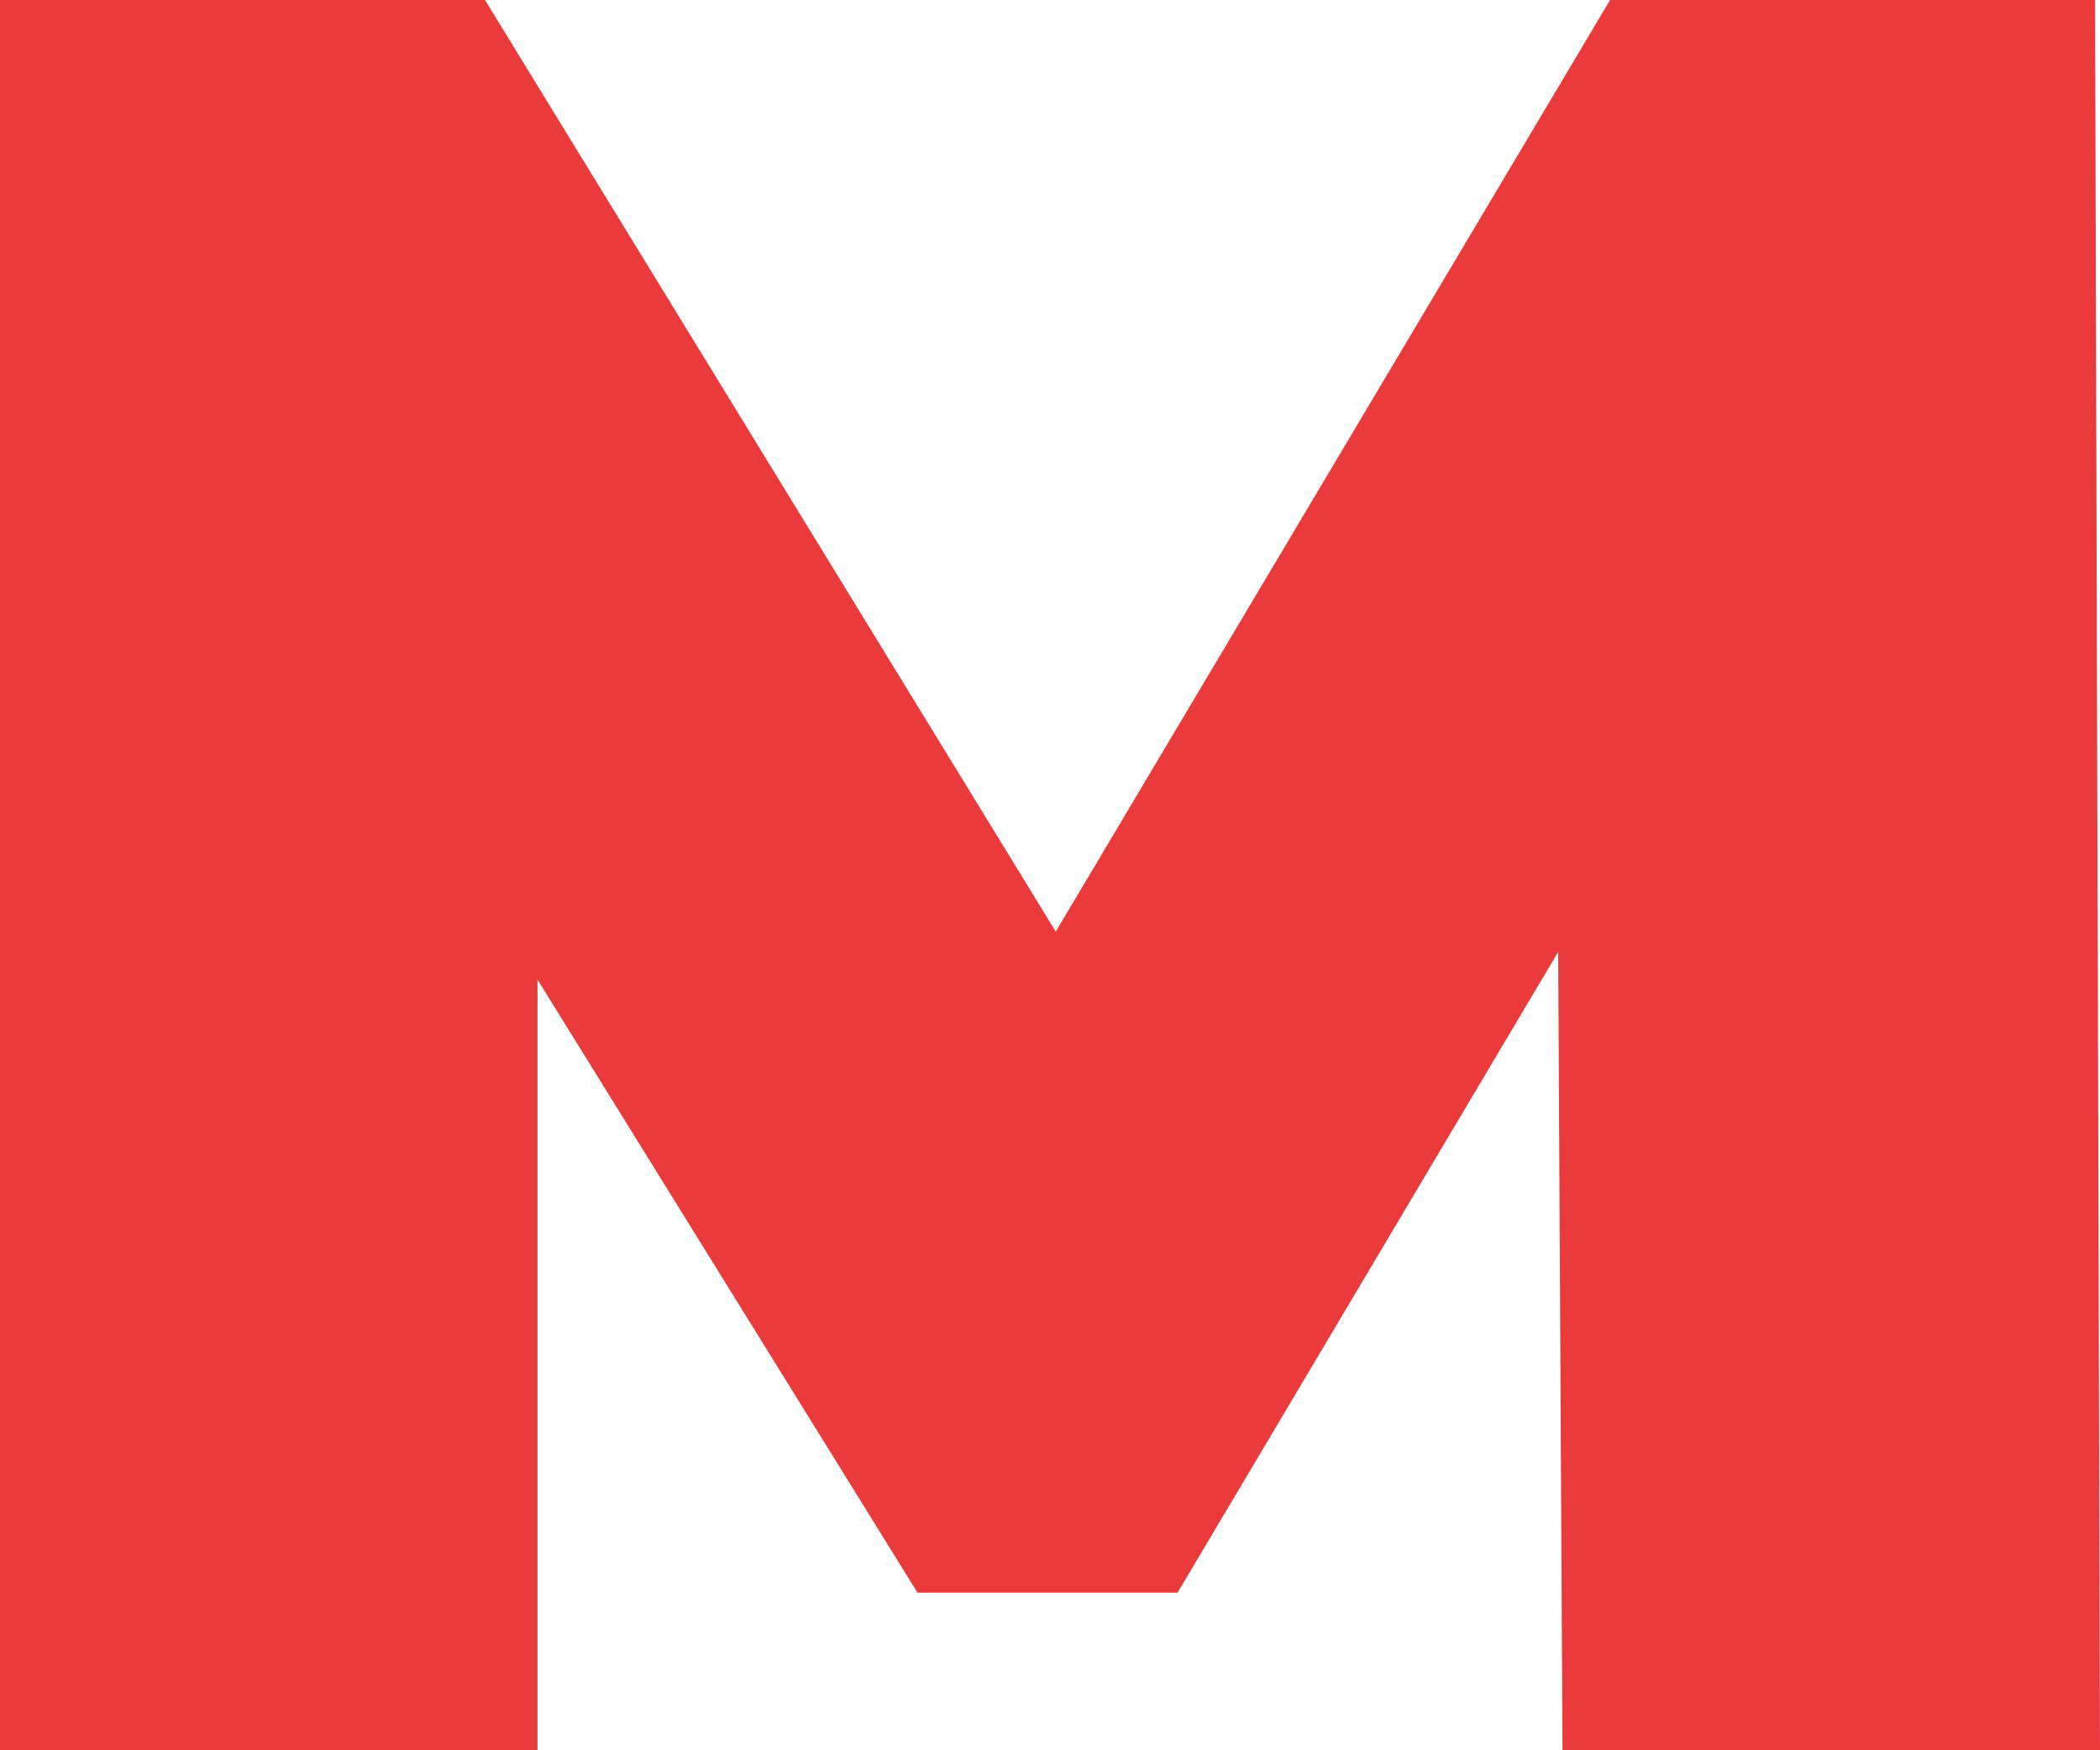 <?xml version="1.0" encoding="utf-8"?>
<!-- Generator: Adobe Illustrator 26.1.0, SVG Export Plug-In . SVG Version: 6.00 Build 0)  -->
<svg version="1.1" id="Layer_1" xmlns="http://www.w3.org/2000/svg" xmlns:xlink="http://www.w3.org/1999/xlink" x="0px" y="0px"
	 viewBox="0 0 1024 853.3" style="enable-background:new 0 0 1024 853.3;" xml:space="preserve">
<style type="text/css">
	.st0{fill:#EA3A3B;}
</style>
<polygon class="st0" points="1024,853.3 1021.6,0 785.1,0 514.8,454.2 236.5,0 0,0 0,853.3 262.1,853.3 262.1,477.6 447.4,776.5 
	574.2,776.5 759.8,464.1 761.9,853.3 "/>
</svg>
